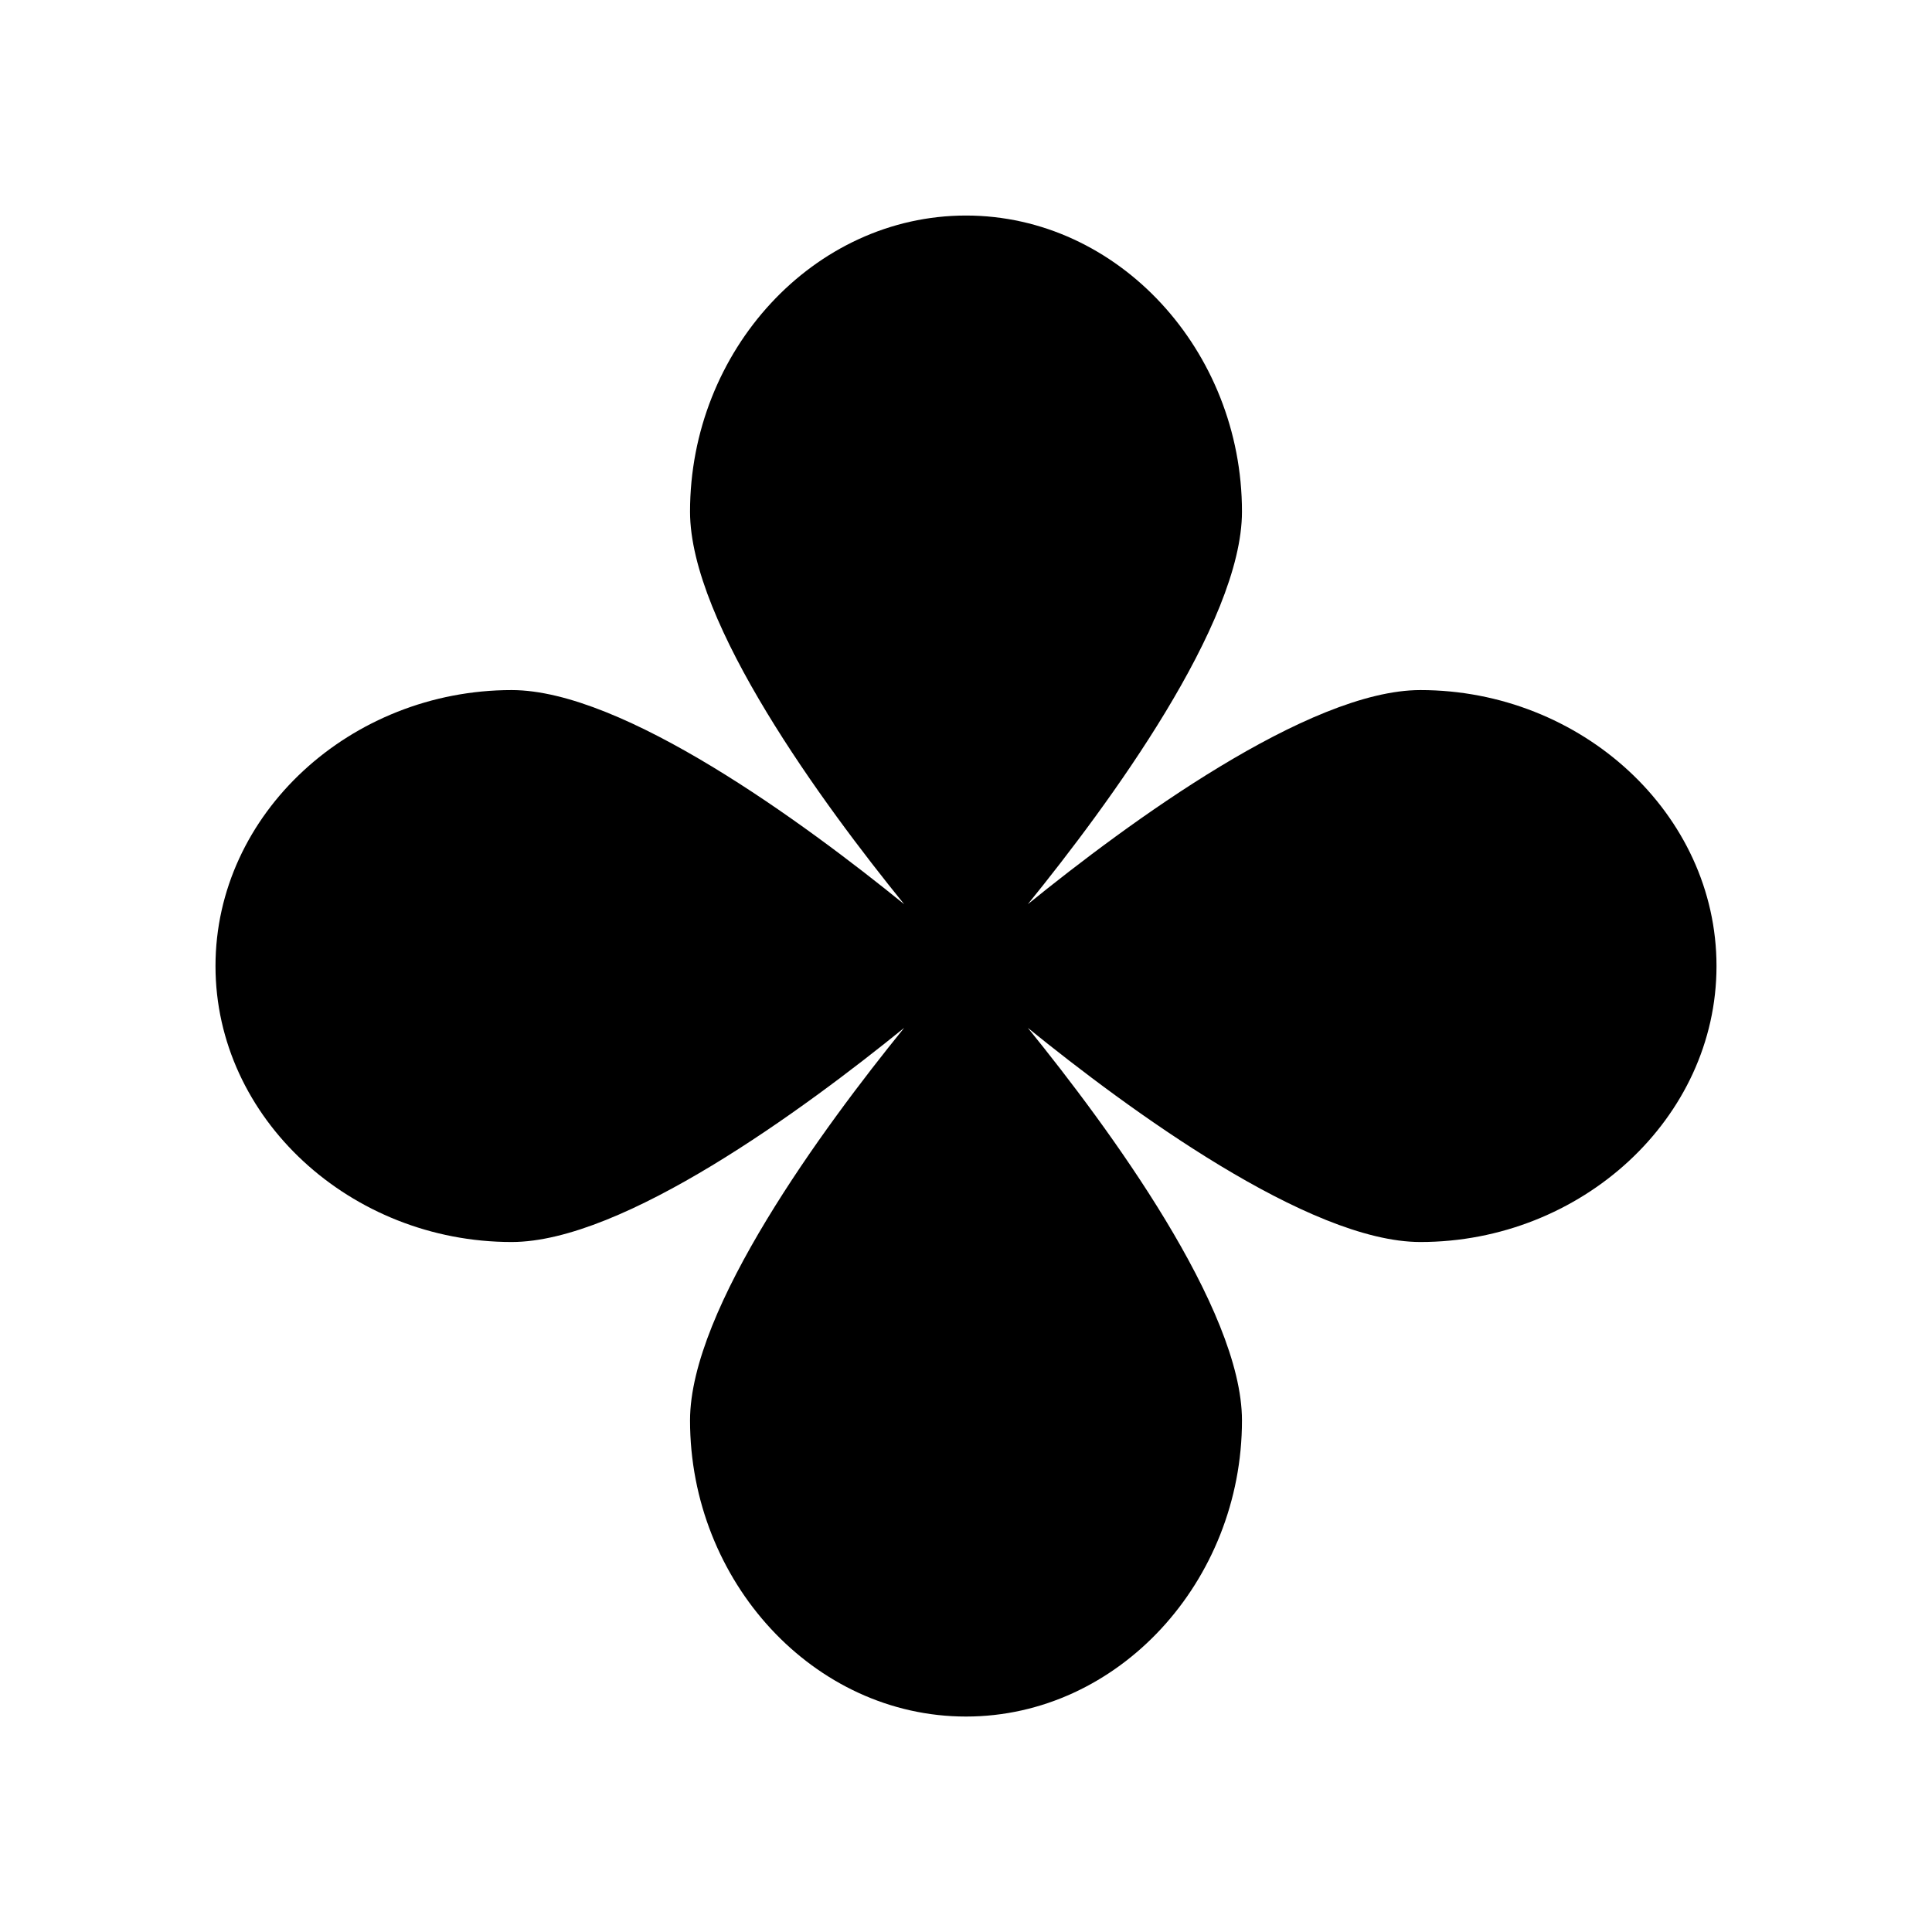 <svg viewBox="0 0 500 500" version="1.1" xmlns="http://www.w3.org/2000/svg" id="Layer_1">
  
  <defs>
    <style>
      .st0 {
        fill: #040507;
      }

      .st0, .st1 {
        display: none;
      }
    </style>
  </defs>
  <path d="M413.36,250c31.56-13.42,43.49-34.33,38.22-54.01-5.27-19.68-26.06-31.82-60.1-27.67,20.62-27.4,20.5-51.48,6.09-65.88-14.41-14.41-38.48-14.53-65.88,6.09,4.15-34.04-7.99-54.83-27.67-60.1-19.68-5.27-40.59,6.66-54.01,38.22-13.42-31.56-34.33-43.49-54.01-38.22-19.68,5.27-31.82,26.06-27.67,60.1-27.4-20.62-51.48-20.5-65.88-6.09-14.41,14.41-14.53,38.48,6.09,65.88-34.04-4.15-54.83,7.99-60.1,27.67-5.27,19.68,6.66,40.59,38.22,54.01-31.56,13.42-43.49,34.33-38.22,54.01,5.27,19.68,26.06,31.82,60.1,27.67-20.62,27.4-20.49,51.48-6.09,65.88,14.41,14.41,38.48,14.53,65.88-6.09-4.15,34.04,7.99,54.83,27.67,60.1,19.68,5.27,40.59-6.66,54.01-38.22,13.42,31.56,34.33,43.49,54.01,38.22,19.68-5.27,31.82-26.06,27.67-60.1,27.4,20.62,51.48,20.5,65.88,6.09,14.41-14.41,14.53-38.48-6.09-65.88,34.04,4.15,54.83-7.99,60.1-27.67,5.27-19.68-6.66-40.59-38.22-54.01Z" class="st0"></path>
  <path d="M145.63,217.84c-14.57-64.36,14.92-126.02,60.49-171.59-26.81,34.85-42.89,80.43-32.17,126,24.13-58.98,77.75-107.24,142.09-115.28-42.89,13.4-77.75,45.58-91.15,88.47,50.94-45.58,123.32-45.58,184.98-26.81-42.89-8.04-96.51-5.36-128.68,29.49,64.34-10.72,131.37,18.77,171.58,69.7-34.85-29.49-83.11-53.62-128.68-37.53,61.66,18.77,107.24,80.43,117.96,142.09-16.09-42.89-50.94-80.43-93.83-96.51,42.89,50.94,53.62,120.64,34.85,182.3,8.04-45.58-2.68-96.51-37.53-131.37,13.4,64.34-8.04,131.37-53.62,176.94,29.49-37.53,40.21-88.47,26.81-134.05-16.09,61.66-67.02,112.6-128.68,128.68,40.21-21.45,77.75-56.3,83.11-104.56-40.21,48.26-107.24,64.34-168.9,53.62,42.89,0,88.47-16.09,117.96-48.26-58.98,13.4-126,2.68-168.9-42.89,32.17,21.45,80.43,34.85,117.96,13.4-61.66-13.4-104.56-67.02-123.32-123.32,18.77,37.53,53.62,69.7,96.51,77.75-42.89-45.58-56.3-112.6-40.21-171.58,0,24.13,2.68,45.58,8.56,70.2,13.33,29.02,32.82,45.09,32.82,45.09Z" class="st1"></path>
  <path d="M178.58,132.42c0,28.87,34.37,75.64,55.42,101.59-25.94-21.05-72.72-55.42-101.59-55.42-41.61,0-76.64,31.97-76.64,71.42s35.03,71.42,76.64,71.42c28.87,0,75.64-34.37,101.59-55.42-21.05,25.94-55.42,72.72-55.42,101.59,0,41.61,31.97,76.64,71.42,76.64s71.42-35.03,71.42-76.64c0-28.87-34.37-75.64-55.42-101.59,25.94,21.05,72.72,55.42,101.59,55.42,41.61,0,76.64-31.97,76.64-71.42s-35.03-71.42-76.64-71.42c-28.87,0-75.64,34.37-101.59,55.42,21.05-25.94,55.42-72.72,55.42-101.59,0-41.61-31.97-76.64-71.42-76.64s-71.42,35.03-71.42,76.64Z"></path>
</svg>